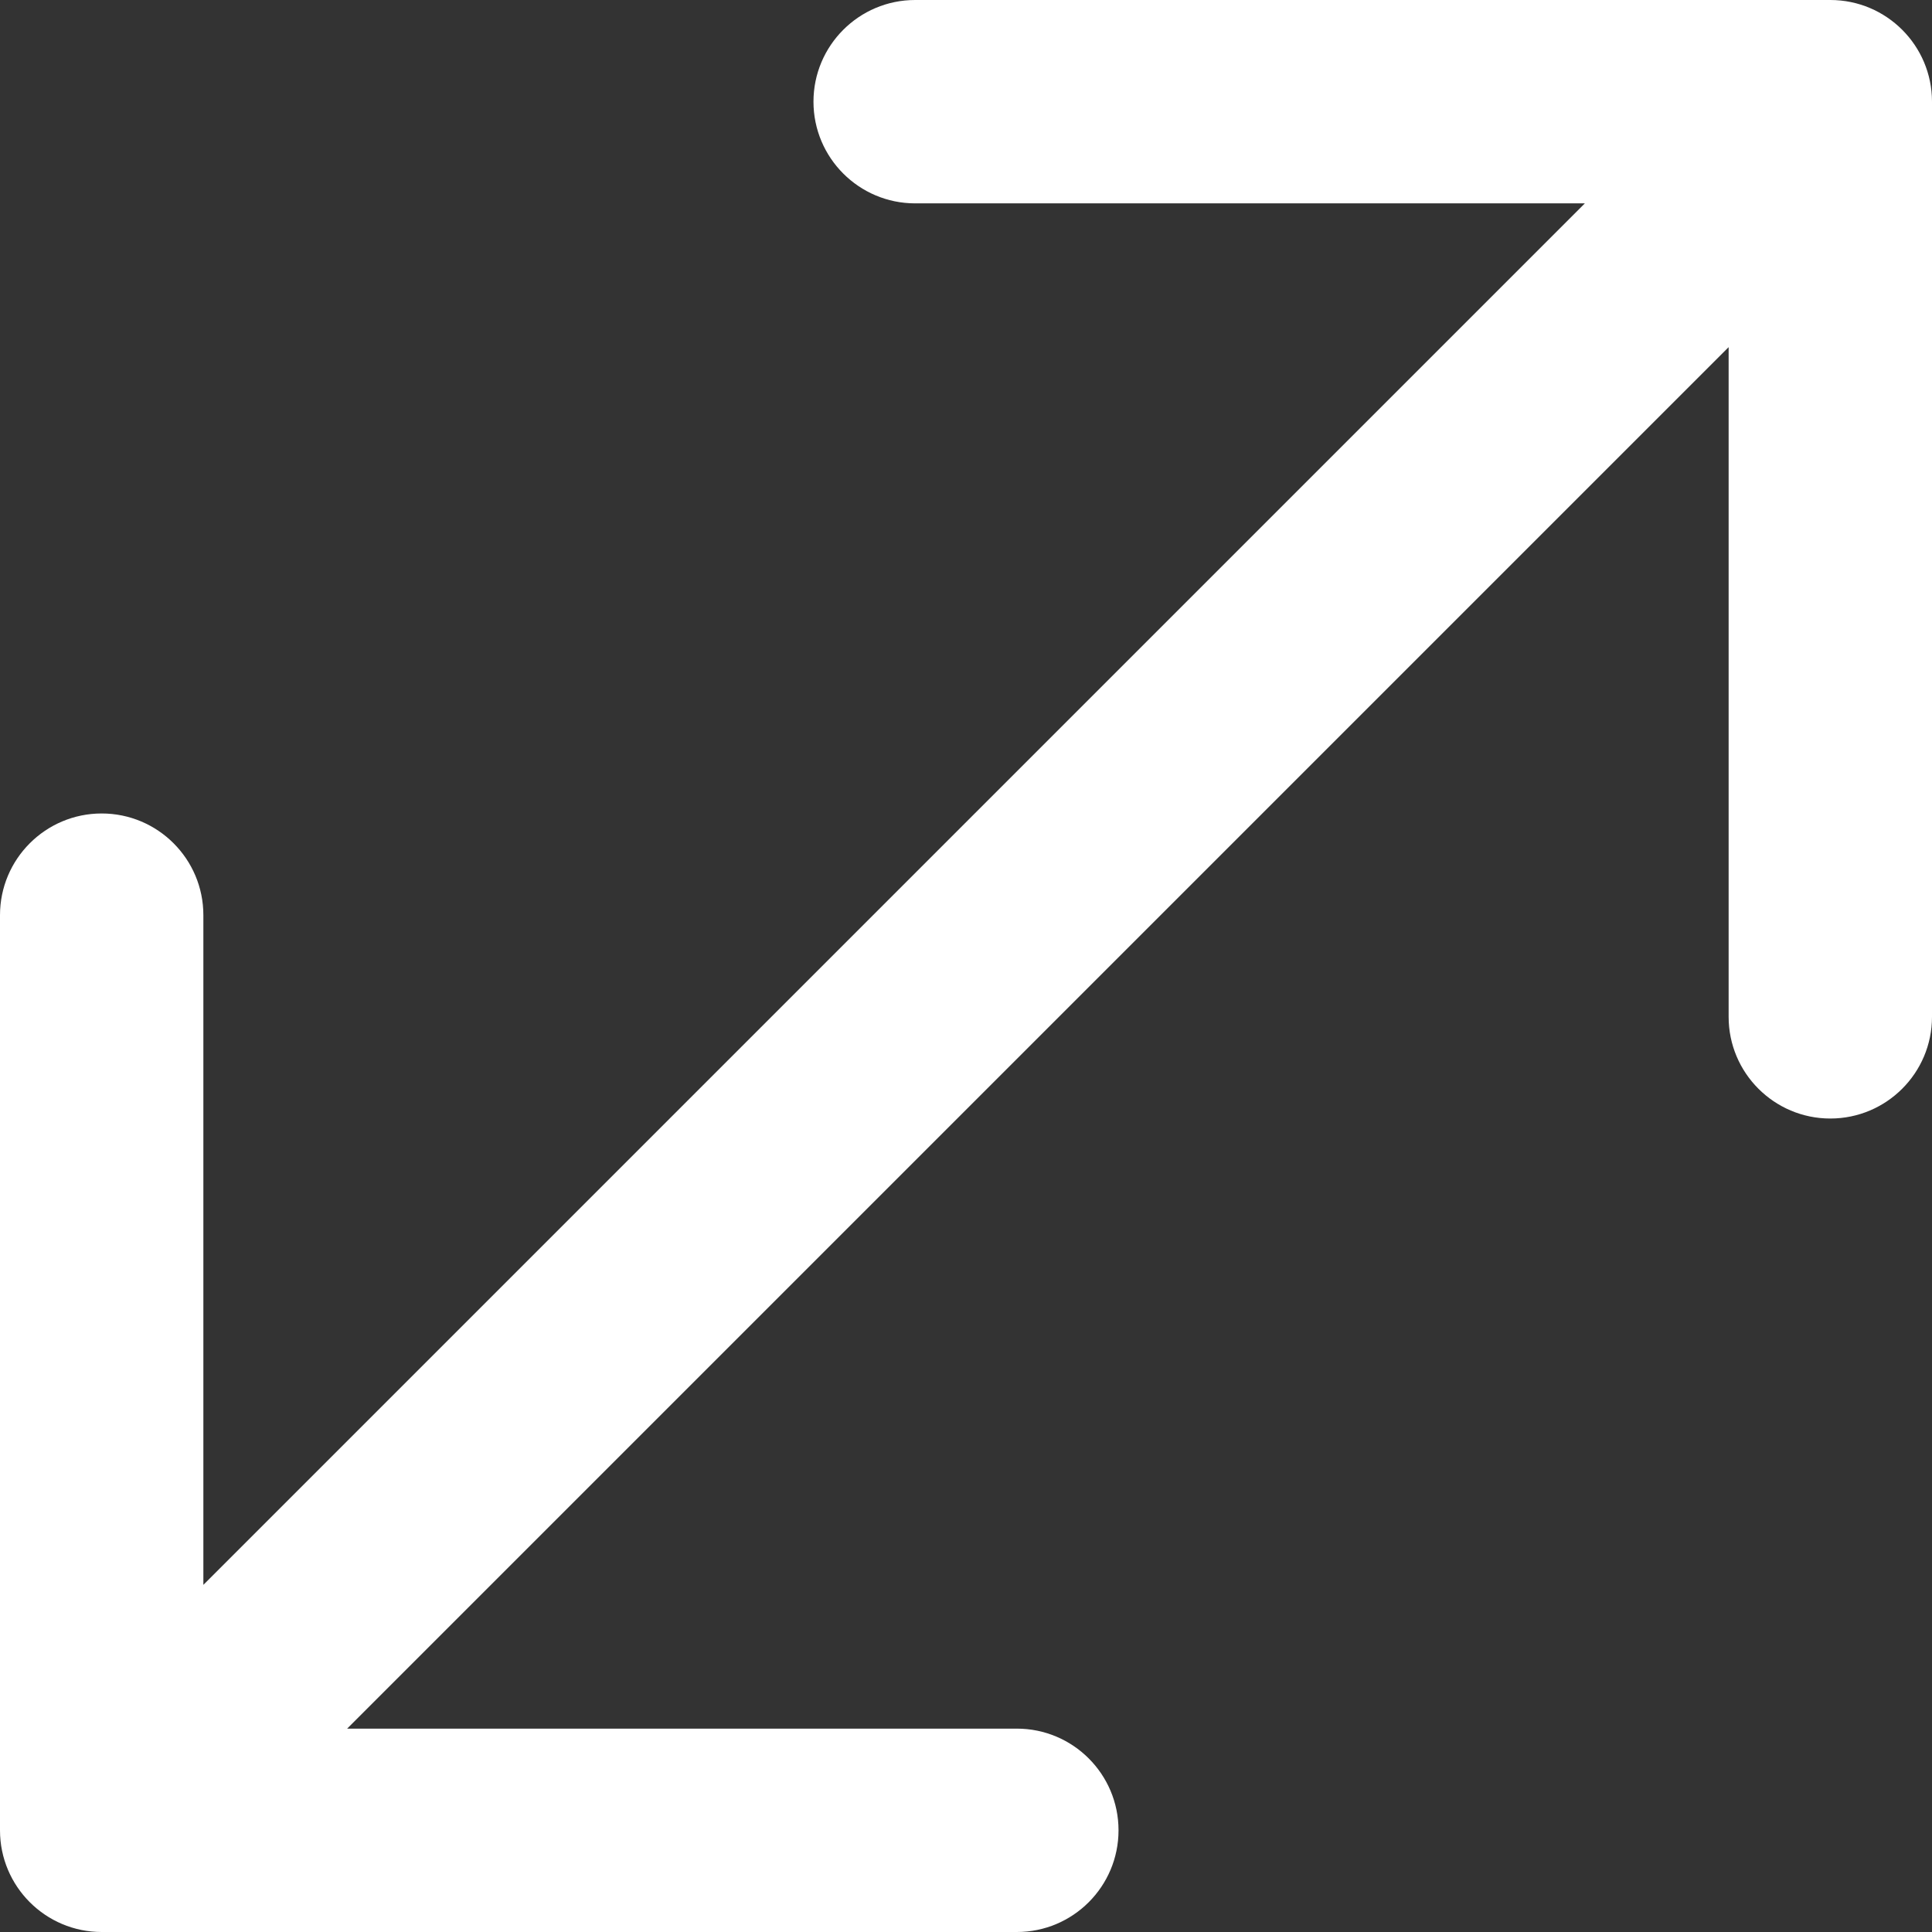 <svg width="19" height="19" viewBox="0 0 19 19" fill="none" xmlns="http://www.w3.org/2000/svg">
<rect x="0" y="0" width="19" height="19" fill="#333333" stroke="none"/>
<path d="M1.71143e-08 18C1.71143e-08 18.552 0.448 19 1 19H10C10.552 19 11 18.552 11 18C11 17.448 10.552 17 10 17H2V9C2 8.448 1.552 8 1 8C0.448 8 1.71143e-08 8.448 1.71143e-08 9L1.71143e-08 18ZM19 1C19 0.448 18.552 -4.96819e-07 18 -4.96819e-07H9C8.448 -4.96819e-07 8 0.448 8 1C8 1.552 8.448 2 9 2H17V10C17 10.552 17.448 11 18 11C18.552 11 19 10.552 19 10V1ZM1 18L1.707 18.707L18.707 1.707L18 1L17.293 0.293L0.293 17.293L1 18Z" fill="white"/>
</svg>
